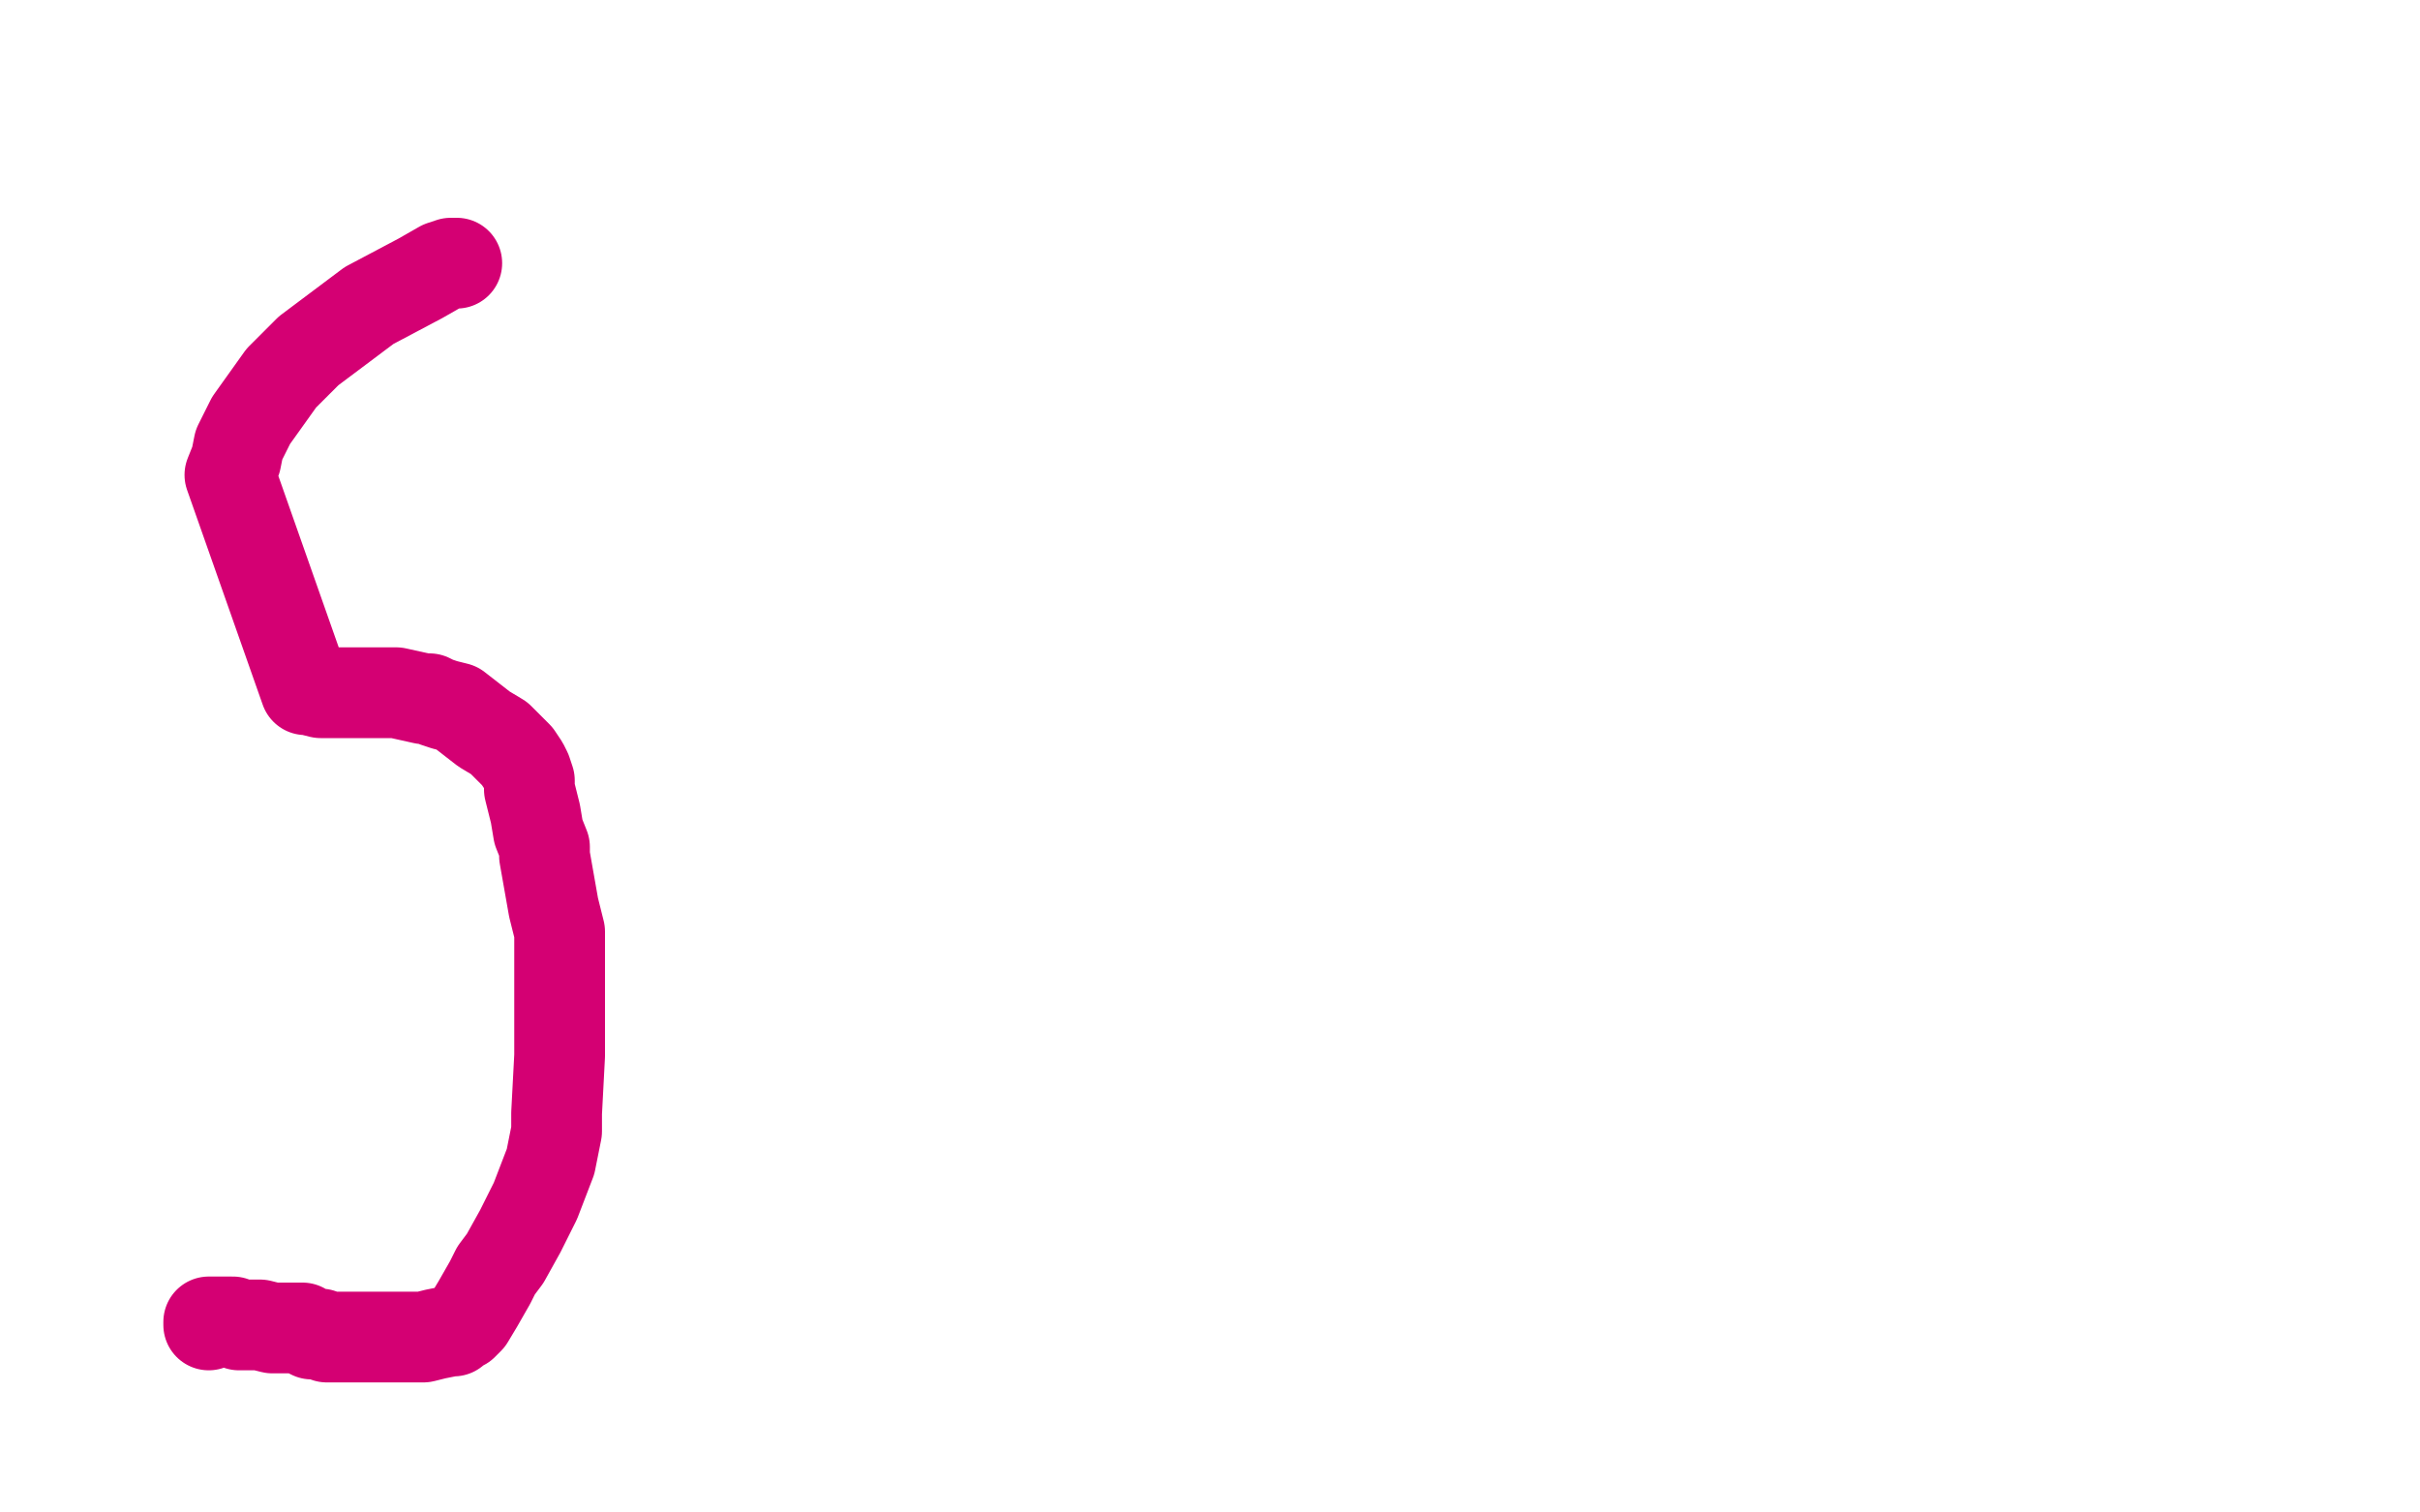 <?xml version="1.0" standalone="no"?>
<!DOCTYPE svg PUBLIC "-//W3C//DTD SVG 1.1//EN"
"http://www.w3.org/Graphics/SVG/1.1/DTD/svg11.dtd">

<svg width="800" height="500" version="1.1" xmlns="http://www.w3.org/2000/svg" xmlns:xlink="http://www.w3.org/1999/xlink" style="stroke-antialiasing: false"><desc>This SVG has been created on https://colorillo.com/</desc><rect x='0' y='0' width='800' height='500' style='fill: rgb(255,255,255); stroke-width:0' /><polyline points="151,87 151,87 151,87 150,87 150,87 149,87 149,87 146,88 146,88 139,92 139,92 122,101 102,116 93,125 83,139 79,147 78,152 76,157 101,228 102,228 106,229 109,229 112,229 117,229 121,229 124,229 126,229 129,229 131,229 140,231 142,231 144,232 147,233 151,234 160,241 165,244 167,246 168,247 171,250 173,253 174,255 175,258 175,261 177,269 178,275 180,280 180,283 183,300 185,308 185,315 185,334 185,349 184,368 184,374 183,379 182,384 177,397 172,407 167,416 164,420 162,424 158,431 155,436 154,437 153,438 151,439 150,440 149,440 144,441 140,442 134,442 133,442 130,442 128,442 122,442 116,442 110,442 108,442 106,441 103,441 101,440 100,439 97,439 97,439 95,439 94,439 92,439 90,439 86,438 85,438 83,438 83,438 80,438 79,438 77,437 76,437 74,437 74,437 72,437 71,437 70,437 70,437 69,437 69,437 69,437 69,438" style="fill: none; stroke: #d40073; stroke-width: 30; stroke-linejoin: round; stroke-linecap: round; stroke-antialiasing: false; stroke-antialias: 0; opacity: 1.0"/>
</svg>
